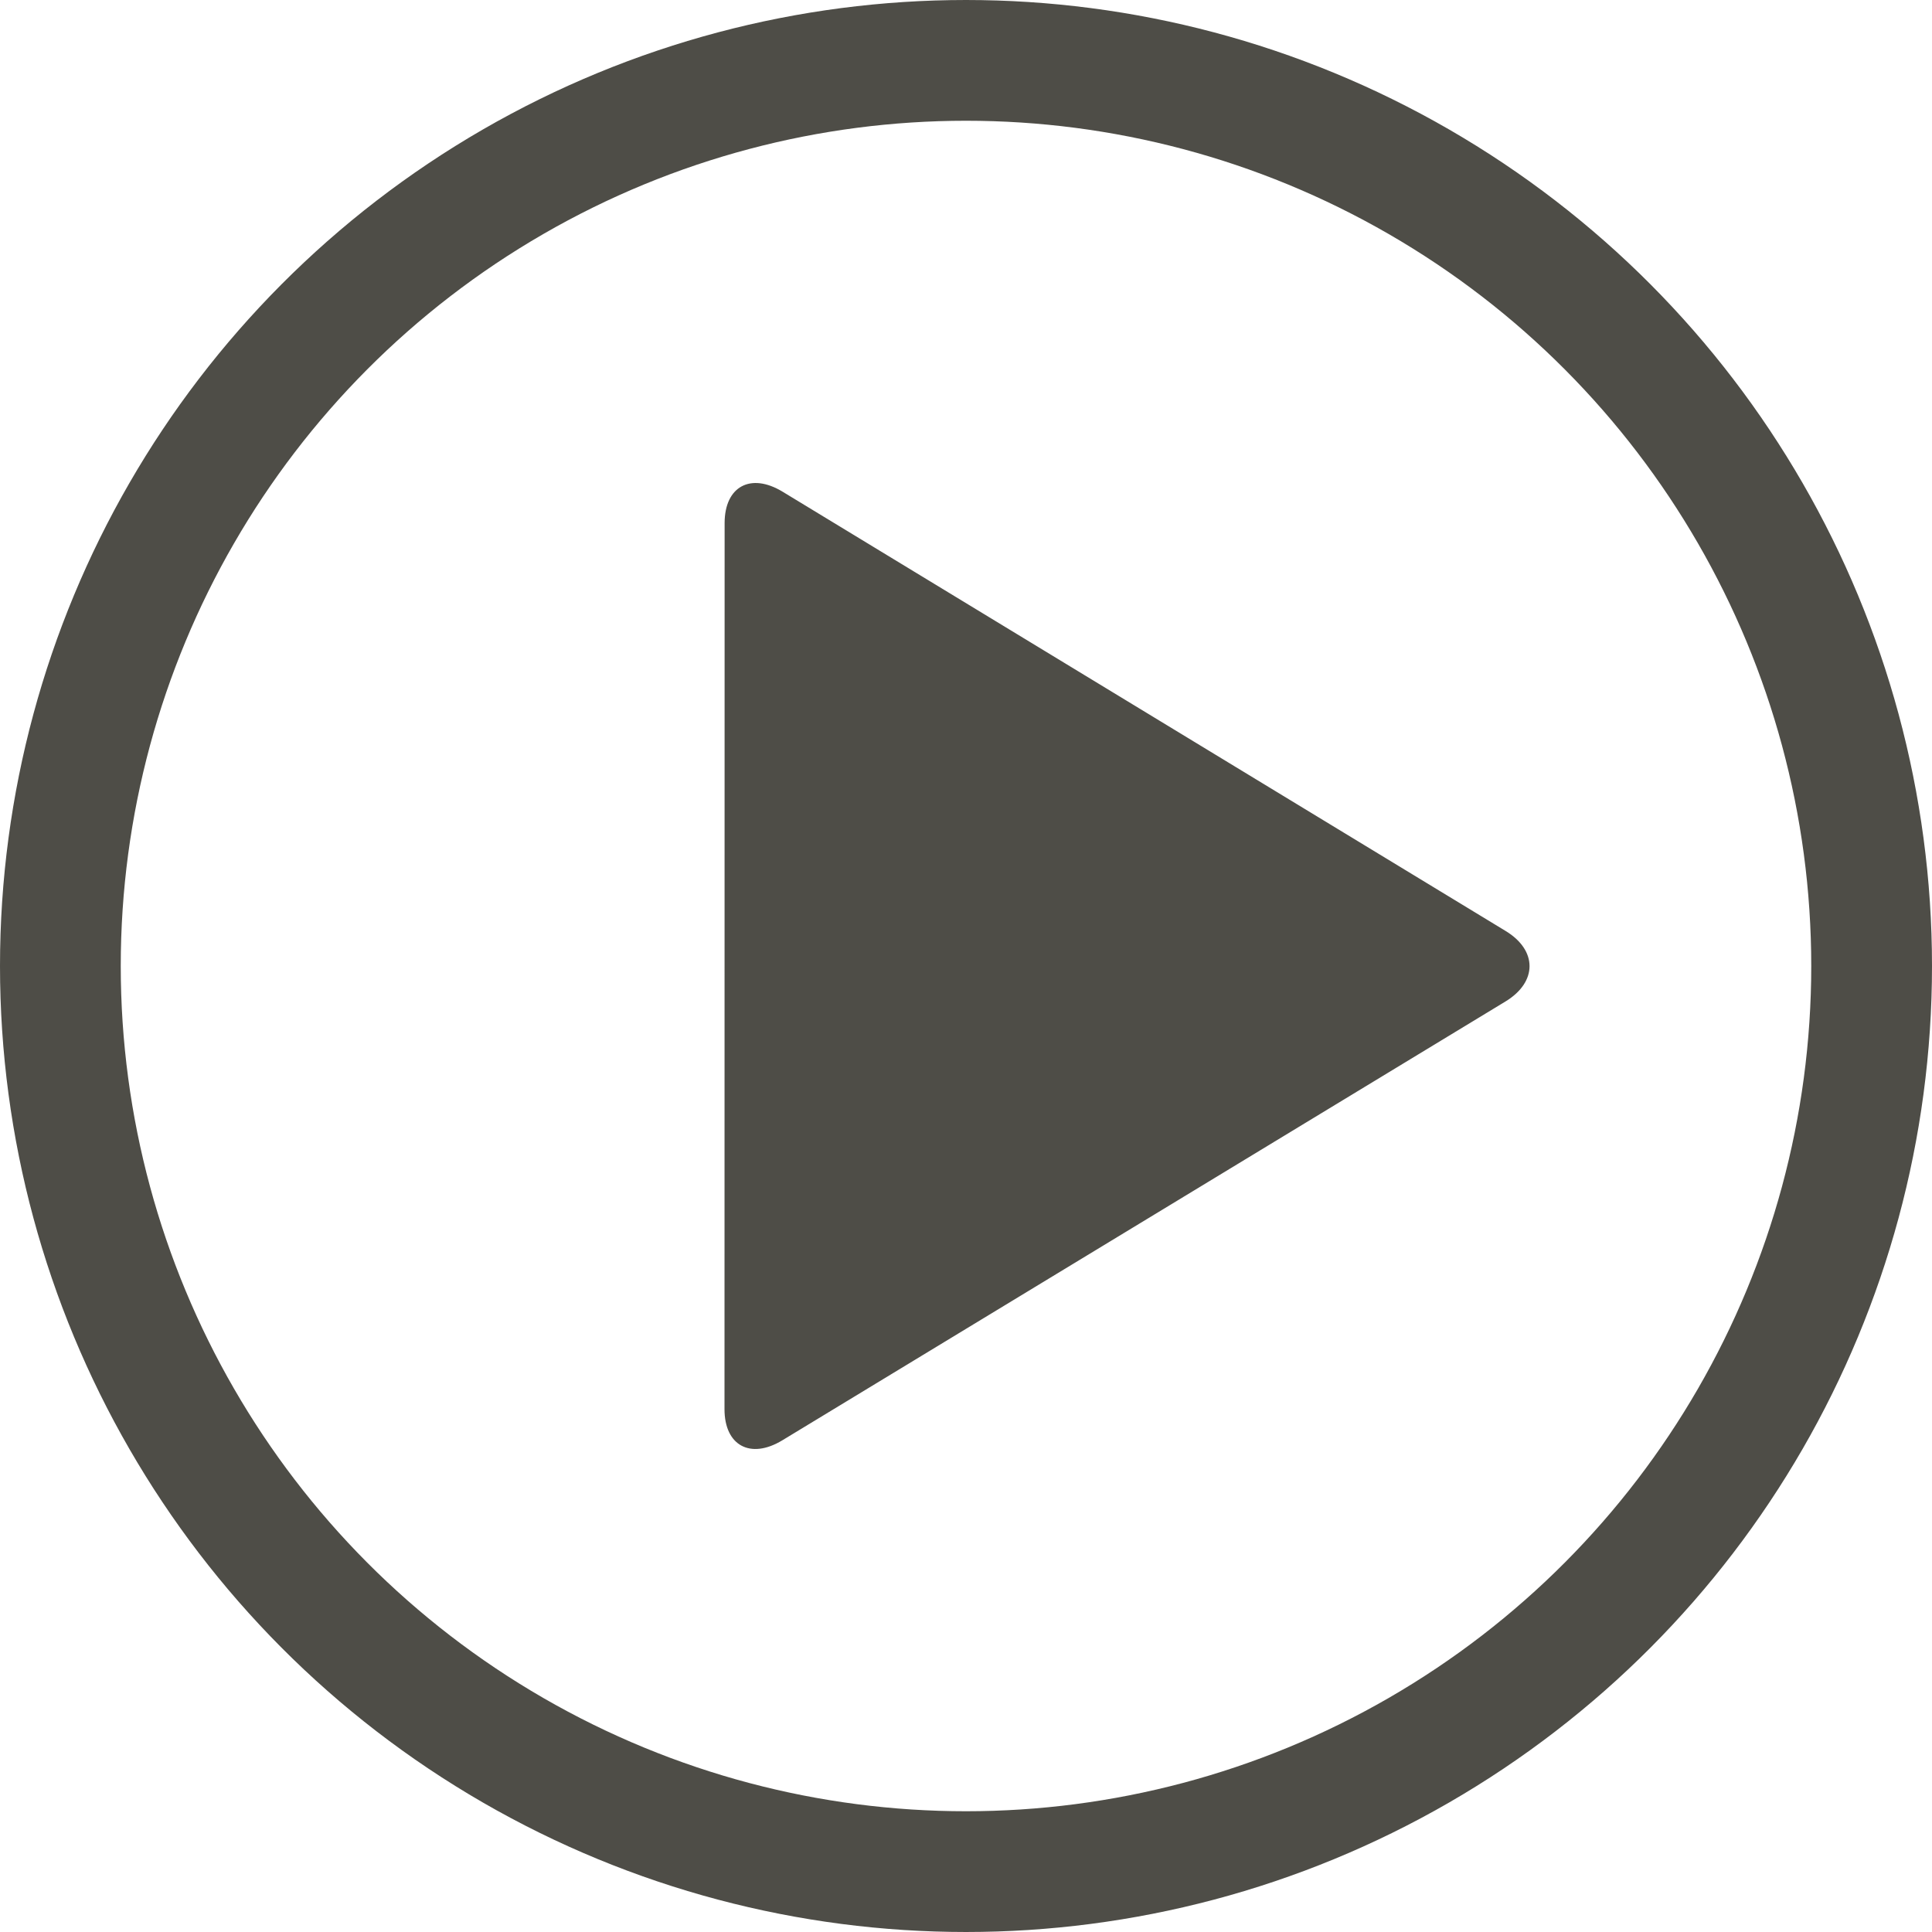 <?xml version="1.0" encoding="UTF-8"?>
<svg width="16px" height="16px" viewBox="0 0 16 16" version="1.1" xmlns="http://www.w3.org/2000/svg" xmlns:xlink="http://www.w3.org/1999/xlink">
    <!-- Generator: Sketch 51 (57462) - http://www.bohemiancoding.com/sketch -->
    <title>Atoms/Icons/Video_Icon_Small</title>
    <desc>Created with Sketch.</desc>
    <defs></defs>
    <g id="Atoms/Icons/Video_Icon_Small" stroke="none" stroke-width="1" fill="none" fill-rule="evenodd">
        <g id="Video_Icon_Small">
            <circle id="Oval-1" stroke="#4E4D47" cx="8" cy="8" r="7.5"></circle>
            <path d="M6.479,11.928 C6.215,12.088 6,11.972 6,11.67 L6.001,4.33 C6.002,4.028 6.217,3.912 6.481,4.072 L12.469,7.71 C12.733,7.87 12.733,8.132 12.469,8.293 L6.479,11.928 Z" id="Fill-1" fill="#4E4D47"></path>
        </g>
    </g>
</svg>